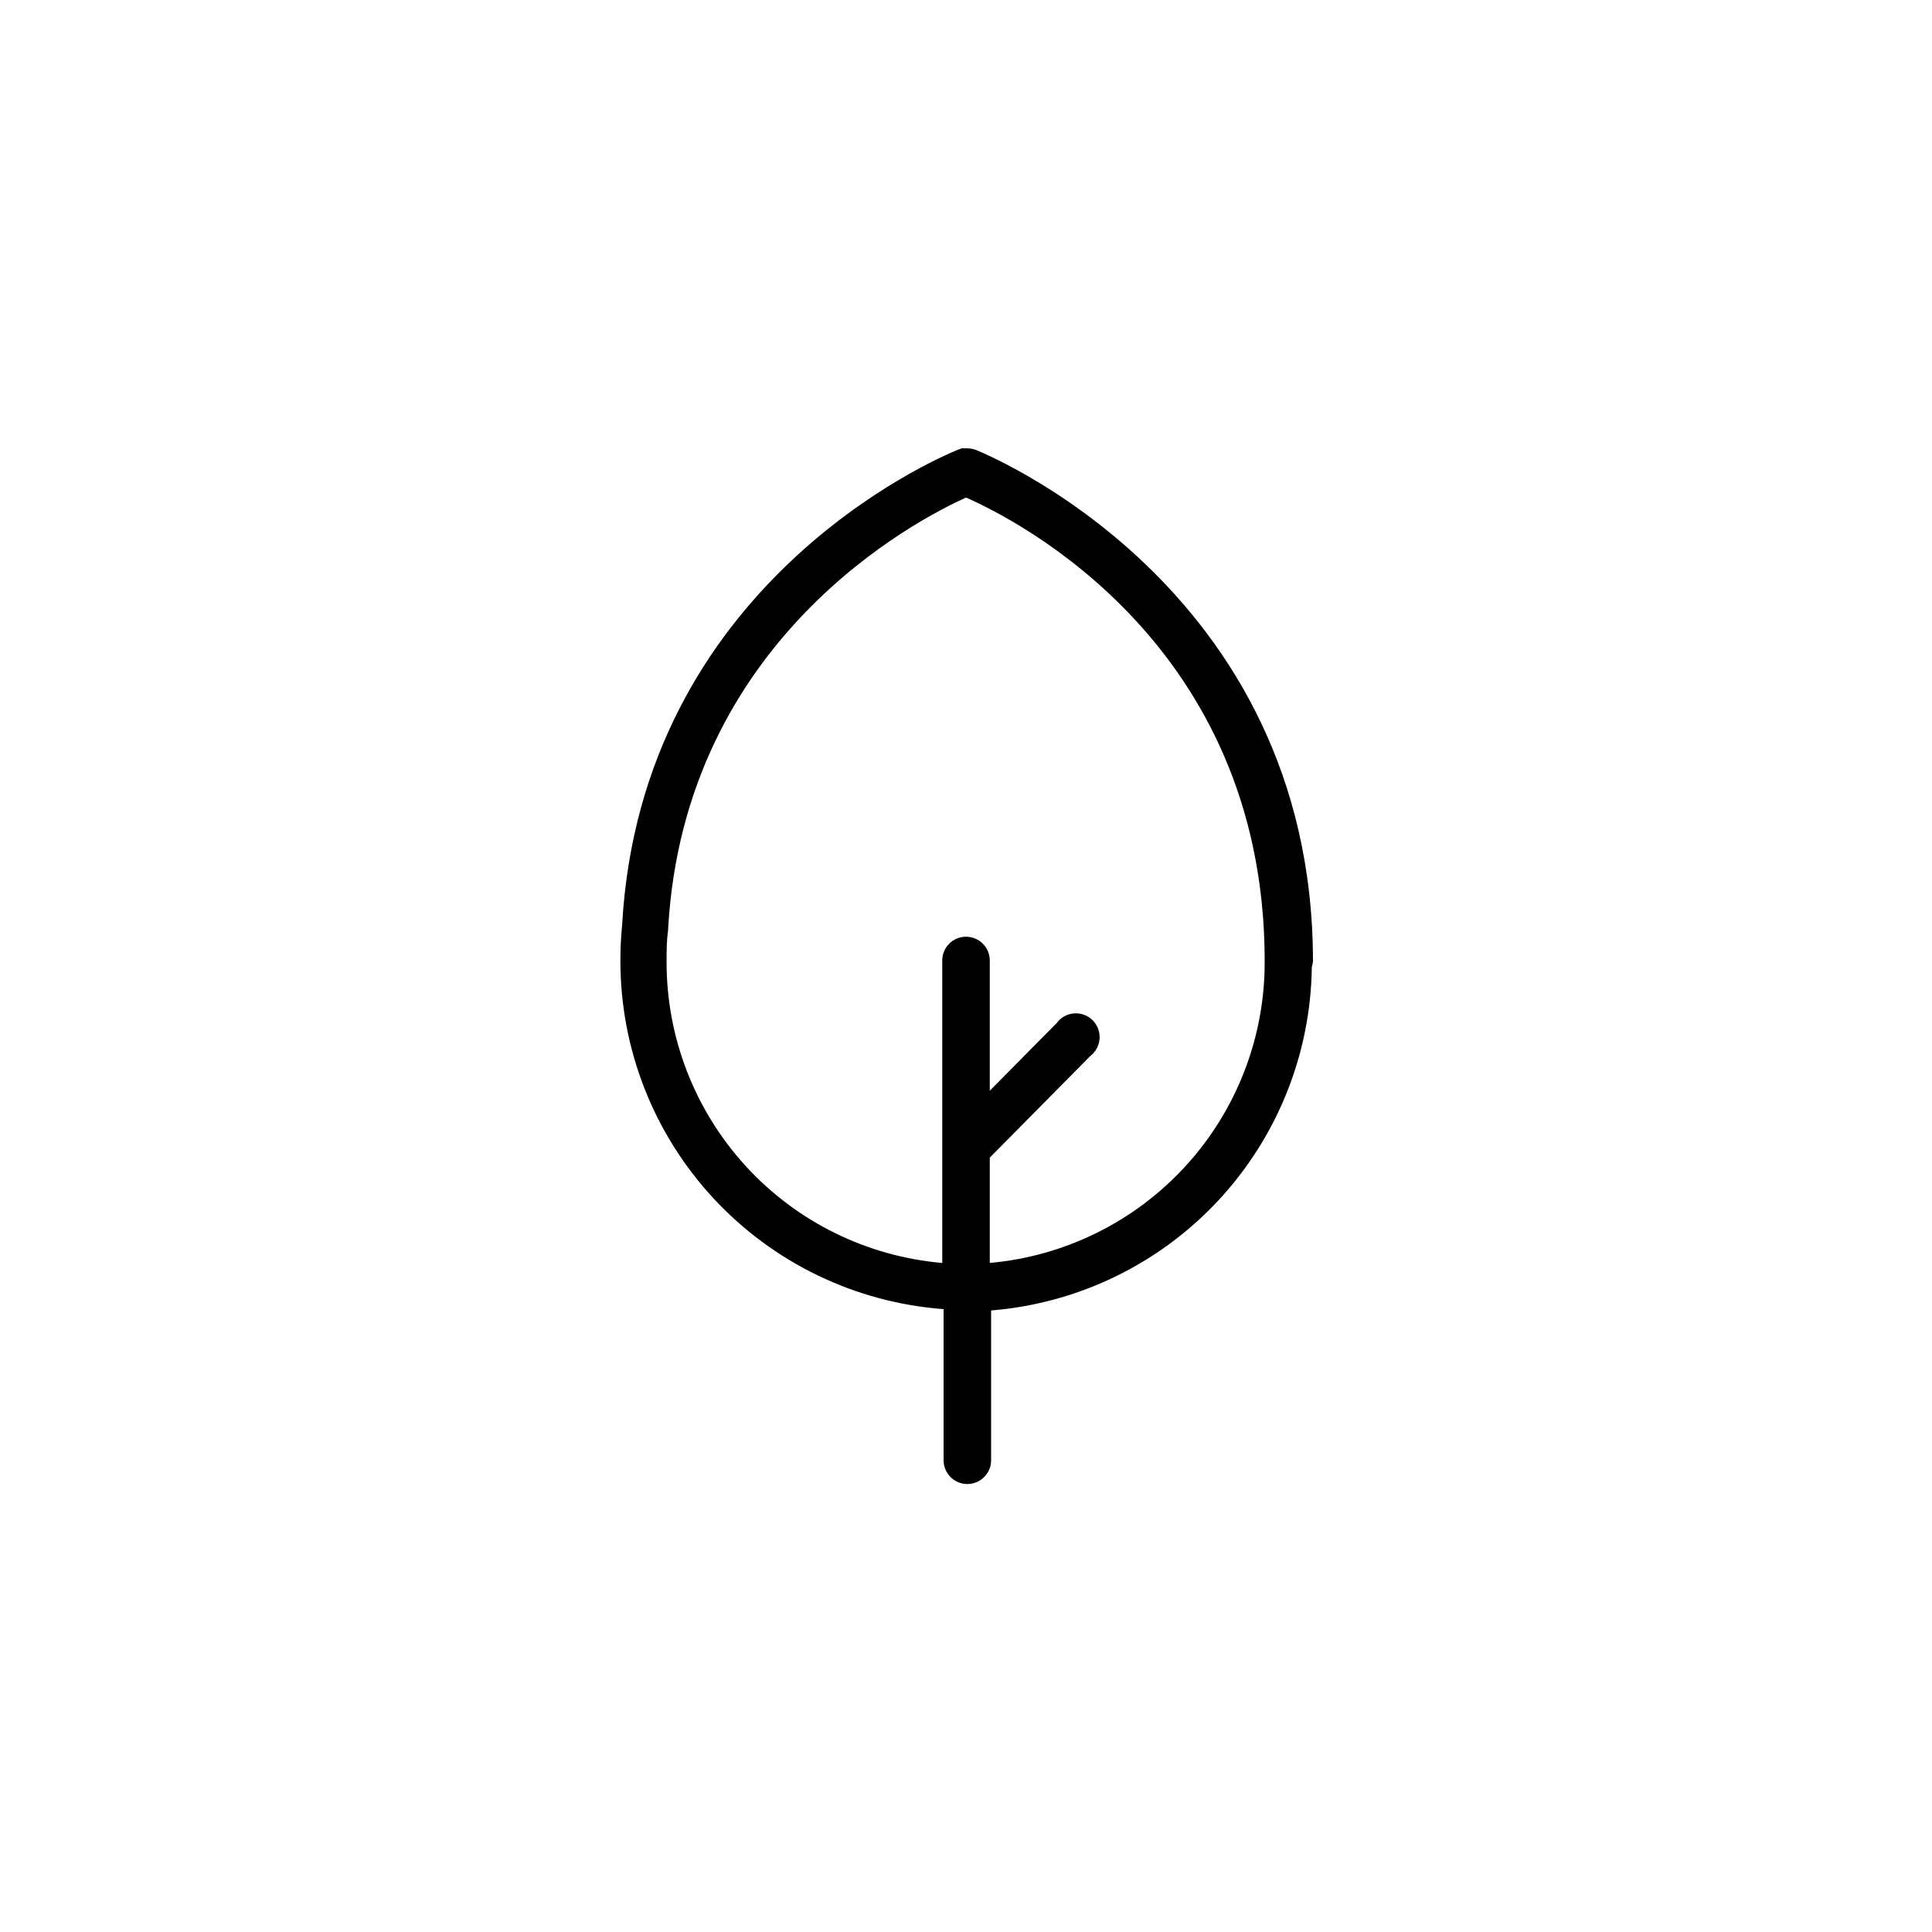 <?xml version="1.0" encoding="UTF-8"?>
<!-- Uploaded to: ICON Repo, www.svgrepo.com, Generator: ICON Repo Mixer Tools -->
<svg fill="#000000" width="800px" height="800px" version="1.1" viewBox="144 144 512 512" xmlns="http://www.w3.org/2000/svg">
 <path d="m491.95 398.79c0-100.36-88.723-135.32-89.629-135.68-0.609-0.172-1.234-0.273-1.863-0.301h-1.562l-1.109 0.402c-6.047 2.469-83.883 35.871-88.922 125.95-0.301 3.055-0.453 6.129-0.453 9.219-0.078 23.398 8.715 45.957 24.609 63.129 15.891 17.176 37.703 27.688 61.039 29.422v40.051c0 3.481 2.82 6.297 6.297 6.297 3.477 0 6.297-2.816 6.297-6.297v-39.699c22.965-1.855 44.406-12.219 60.129-29.059 15.719-16.84 24.586-38.945 24.863-61.98 0.148-0.477 0.25-0.965 0.305-1.461zm-85.648 79.902v-27.91l26.652-26.953c1.445-1.113 2.34-2.797 2.445-4.617 0.109-1.824-0.578-3.602-1.883-4.879-1.305-1.277-3.102-1.922-4.918-1.773-1.82 0.152-3.484 1.082-4.562 2.555l-17.734 17.938v-34.512c0-3.481-2.82-6.301-6.297-6.301-3.481 0-6.301 2.82-6.301 6.301v80.156c-19.984-1.734-38.59-10.914-52.125-25.727-13.531-14.812-21-34.168-20.926-54.23 0-2.719 0-5.492 0.402-8.16v-0.352c4.281-76.934 66.203-108.62 78.949-114.37 13.402 5.894 78.645 38.742 79.148 121.92-0.023 0.32-0.023 0.641 0 0.957 0.078 20.031-7.363 39.359-20.855 54.168-13.488 14.805-32.047 24.008-51.996 25.789z"/>
</svg>